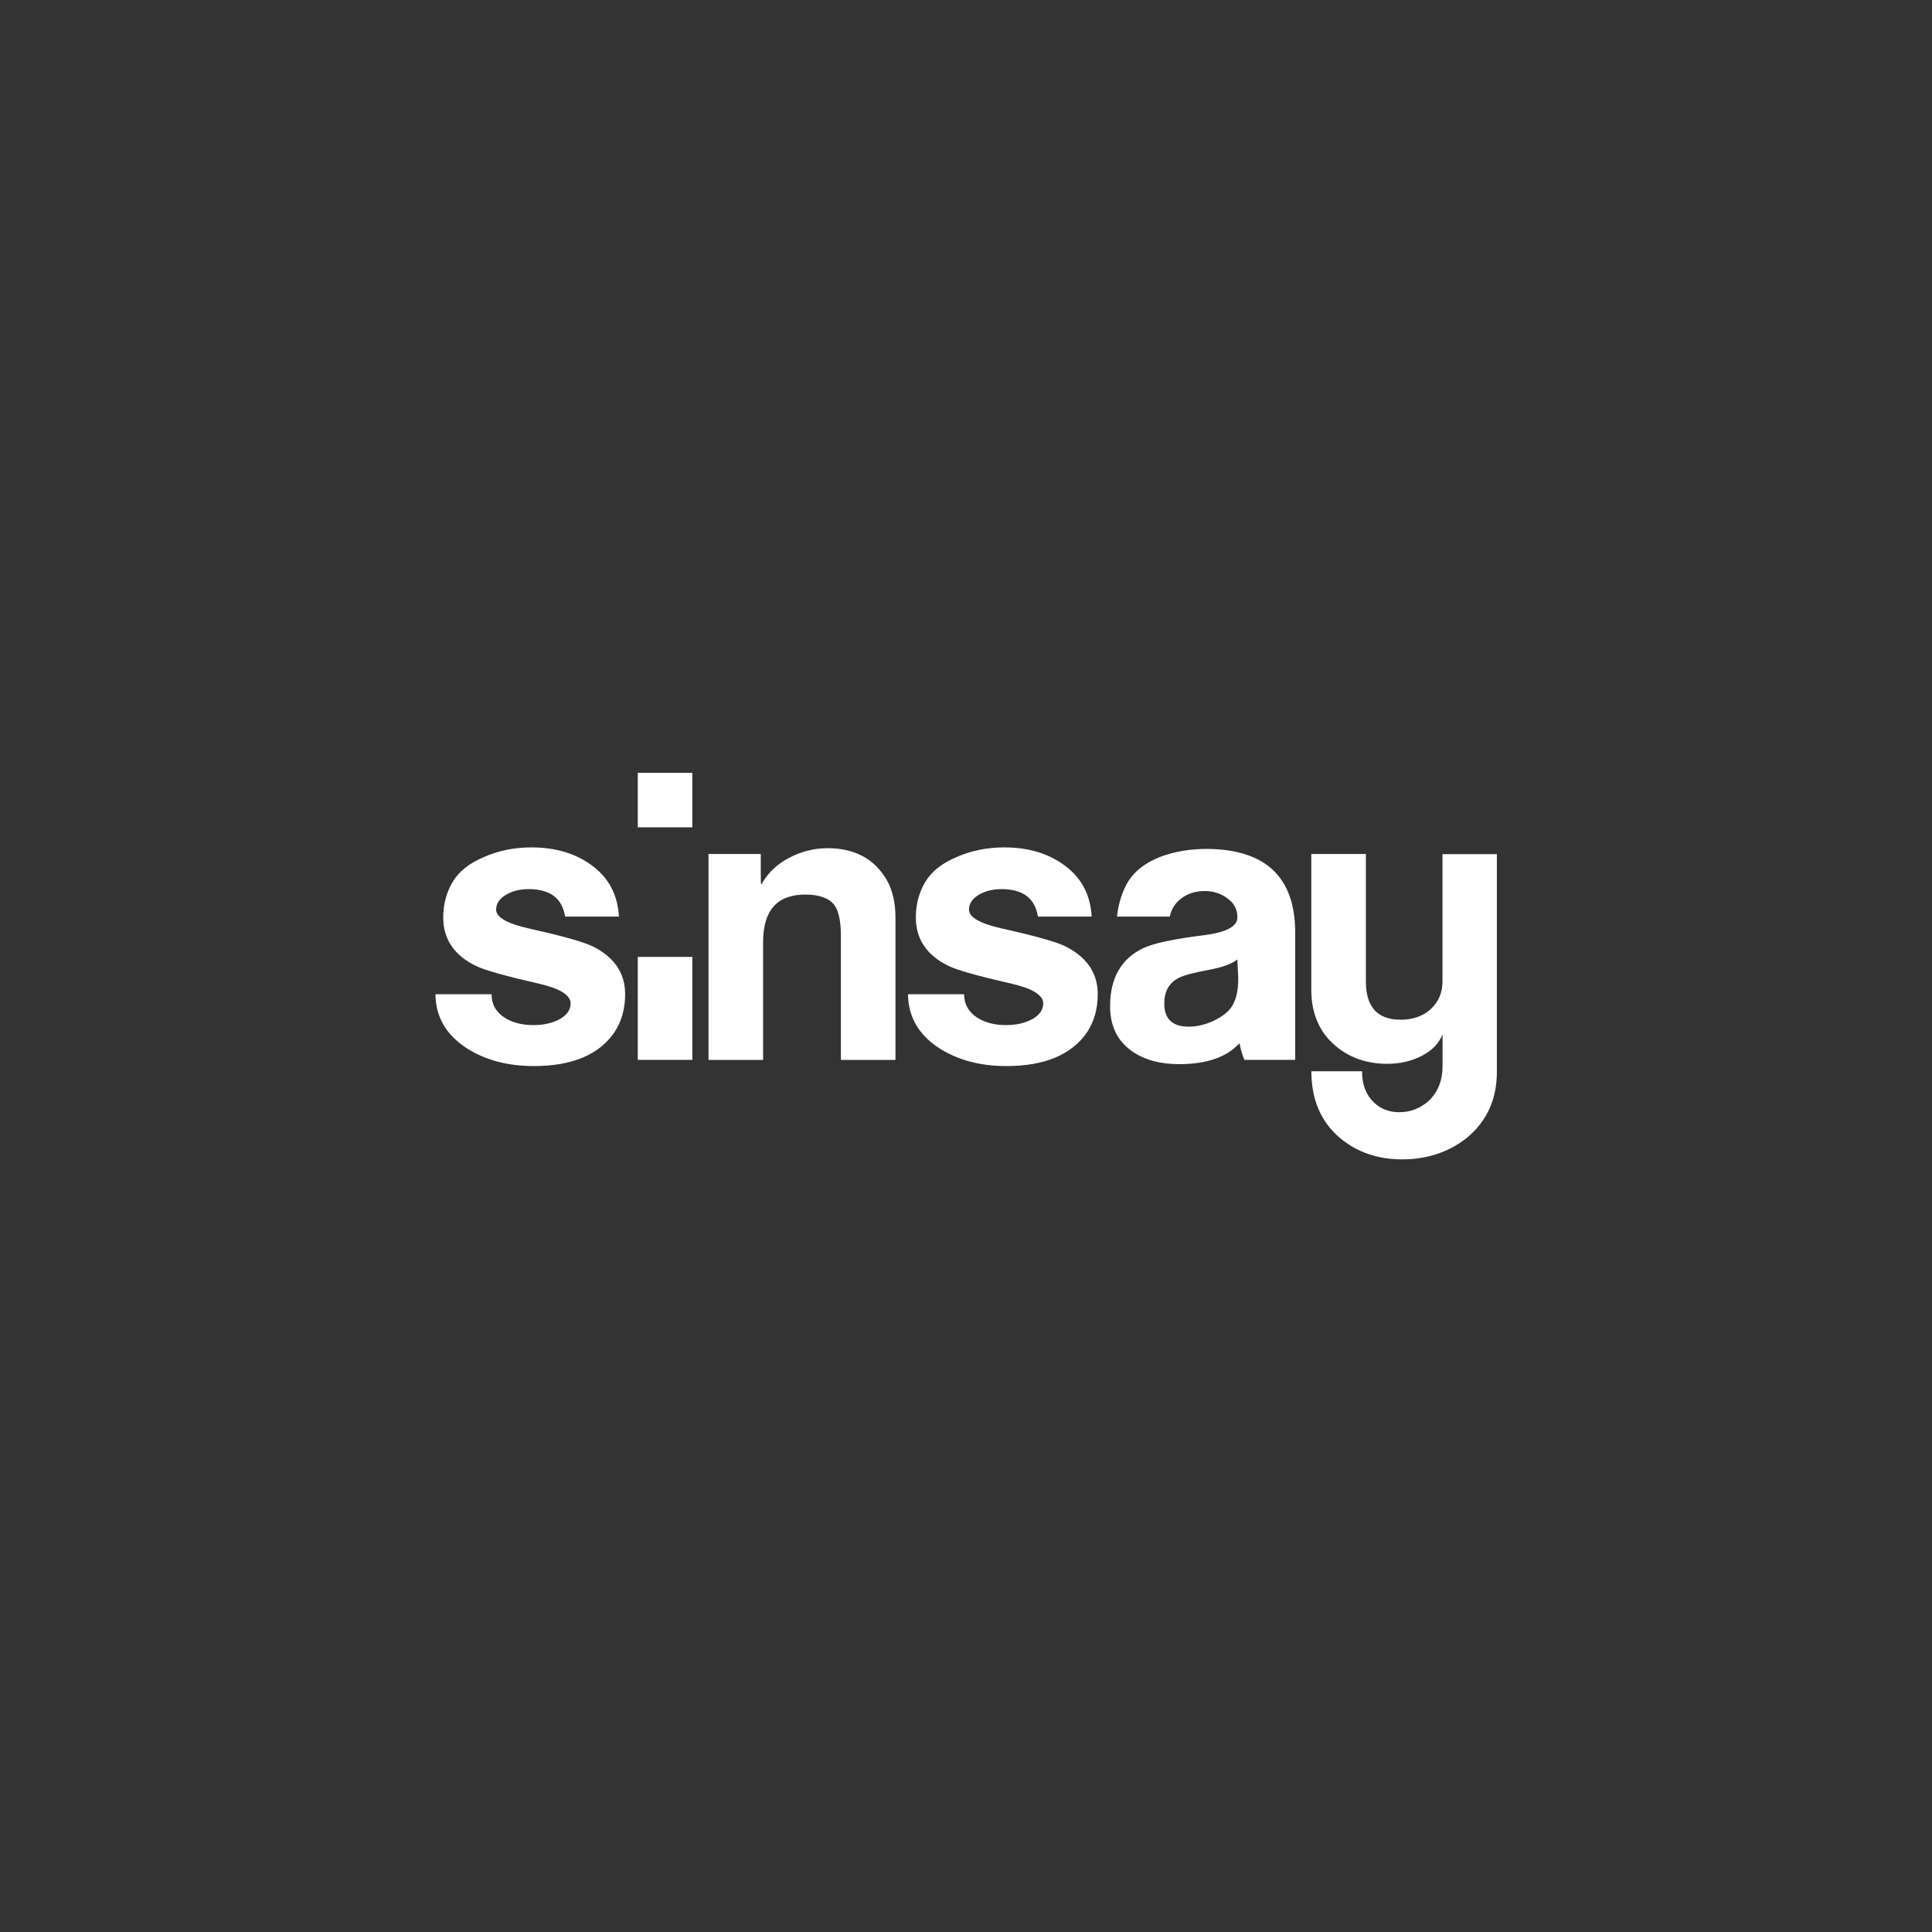 <?xml version="1.0" encoding="UTF-8"?>
<svg id="Layer_1" data-name="Layer 1" xmlns="http://www.w3.org/2000/svg" viewBox="0 0 283.46 283.46">
  <rect x="0" y="0" width="283.46" height="283.46" fill="#333333" stroke="none"/>
  <defs>
    <style>
      .cls-1 {
        fill: #fff;
        fill-rule: evenodd;
        stroke-width: 0px;
      }
    </style>
  </defs>
  <path class="cls-1" d="M86.82,138.79c-1.36-.64-4.41-1.49-9.14-2.55-3.26-.72-4.89-1.65-4.89-2.78,0-.87.47-1.59,1.42-2.16.95-.57,2.06-.85,3.36-.85,3.14,0,4.92,1.34,5.34,4.03h7.9c-.19-3.33-1.61-5.89-4.26-7.71-2.31-1.62-5.17-2.44-8.58-2.44-2.5,0-4.83.47-6.98,1.42-2.16.91-3.7,2.14-4.6,3.68-.91,1.55-1.36,3.27-1.36,5.16,0,3.21,1.61,5.59,4.83,7.14,1.25.61,4.26,1.46,9.03,2.55,3.22.72,4.83,1.7,4.83,2.95,0,.94-.55,1.72-1.65,2.32-1.06.57-2.33.85-3.81.85-1.67,0-3.07-.36-4.21-1.08-1.29-.83-1.93-1.98-1.93-3.45h-8.23c.03,3.33,1.57,5.97,4.6,7.93,2.73,1.74,6.01,2.61,9.83,2.61,5.61,0,9.54-1.64,11.81-4.93,1.06-1.59,1.59-3.46,1.59-5.61,0-3.14-1.63-5.5-4.89-7.09ZM121.39,124.45c-1.97,0-3.84.48-5.63,1.42-1.74.9-3.09,2.19-4.03,3.85-.04,0-.06.02-.06.05-.03,0-.05-.54-.05-1.64v-2.83h-7.67v30.21h8.01v-17.29c0-4.65,2.06-6.97,6.19-6.97,2.05,0,3.47.51,4.26,1.53.64.87.96,2.36.96,4.48v18.25h8.01v-20.92c0-2.11-.42-3.93-1.25-5.44-1.82-3.14-4.73-4.71-8.75-4.71ZM156.21,138.79c-1.37-.64-4.41-1.49-9.15-2.55-3.25-.72-4.89-1.65-4.89-2.78,0-.87.47-1.59,1.42-2.16.94-.57,2.06-.85,3.35-.85,3.14,0,4.92,1.34,5.34,4.03h7.89c-.19-3.33-1.61-5.89-4.26-7.71-2.31-1.62-5.17-2.44-8.58-2.44-2.5,0-4.83.47-6.99,1.42-2.16.91-3.69,2.14-4.61,3.68-.9,1.55-1.36,3.27-1.36,5.16,0,3.21,1.61,5.59,4.83,7.14,1.24.61,4.26,1.46,9.03,2.55,3.22.72,4.83,1.7,4.83,2.95,0,.94-.55,1.72-1.65,2.32-1.06.57-2.33.85-3.81.85-1.67,0-3.07-.36-4.21-1.08-1.28-.83-1.94-1.98-1.94-3.45h-8.23c.04,3.33,1.57,5.97,4.6,7.93,2.73,1.74,6,2.61,9.83,2.61,5.61,0,9.54-1.64,11.82-4.93,1.06-1.59,1.59-3.46,1.59-5.61,0-3.14-1.63-5.5-4.89-7.09ZM93.57,121.38h8.01v-7.99h-8.01v7.99ZM93.57,155.5h8.01v-15.1h-8.01v15.1ZM211.64,125.3v18.7c0,1.63-.57,2.97-1.7,4.03-1.14,1.06-2.62,1.58-4.43,1.58-3.41,0-5.11-1.87-5.11-5.61v-18.7h-8.01v19.89c0,3.52,1.19,6.27,3.58,8.28,2.08,1.74,4.6,2.61,7.56,2.61,1.85,0,3.52-.38,5-1.13,1.51-.76,2.55-1.81,3.12-3.17v4.65c0,2.08-.66,3.76-1.99,5.05-1.25,1.13-2.71,1.7-4.37,1.7-1.51,0-2.76-.49-3.75-1.47-1.14-1.1-1.7-2.61-1.7-4.54h-7.44c0,4.12,1.38,7.37,4.15,9.75,2.5,2.12,5.57,3.18,9.2,3.18s6.9-1.08,9.55-3.23c2.88-2.42,4.32-5.63,4.32-9.64v-31.91h-7.95ZM181.84,153.07c-1.86,2.04-4.81,3.06-8.86,3.06-2.8,0-5.11-.64-6.93-1.92-2.12-1.51-3.18-3.7-3.18-6.57,0-4.12,1.61-6.95,4.82-8.51,1.48-.72,4.49-1.36,9.04-1.93,3.22-.42,4.82-1.28,4.82-2.61,0-1.17-.49-2.1-1.47-2.78-.95-.72-2.07-1.08-3.35-1.08s-2.46.36-3.41,1.08c-.88.66-1.46,1.55-1.7,2.67h-7.74c.24-2.15.87-3.91,1.72-5.27.98-1.51,2.56-2.69,4.71-3.52,2.01-.75,4.28-1.14,6.82-1.14,8.6.08,12.9,4.18,12.9,12.3v18.65h-7.44c-.23-.41-.48-1.23-.74-2.44ZM181.67,143.66c0-.34-.02-.83-.06-1.47-.04-.64-.06-1.11-.06-1.42-.79.64-2.2,1.15-4.2,1.53-2.27.42-3.75.81-4.43,1.19-1.4.72-2.1,1.97-2.1,3.74,0,2.27,1.19,3.4,3.58,3.4,1.1,0,2.24-.25,3.41-.74,1.17-.53,2.06-1.15,2.67-1.87.79-.98,1.19-2.44,1.19-4.37Z"/>
</svg>